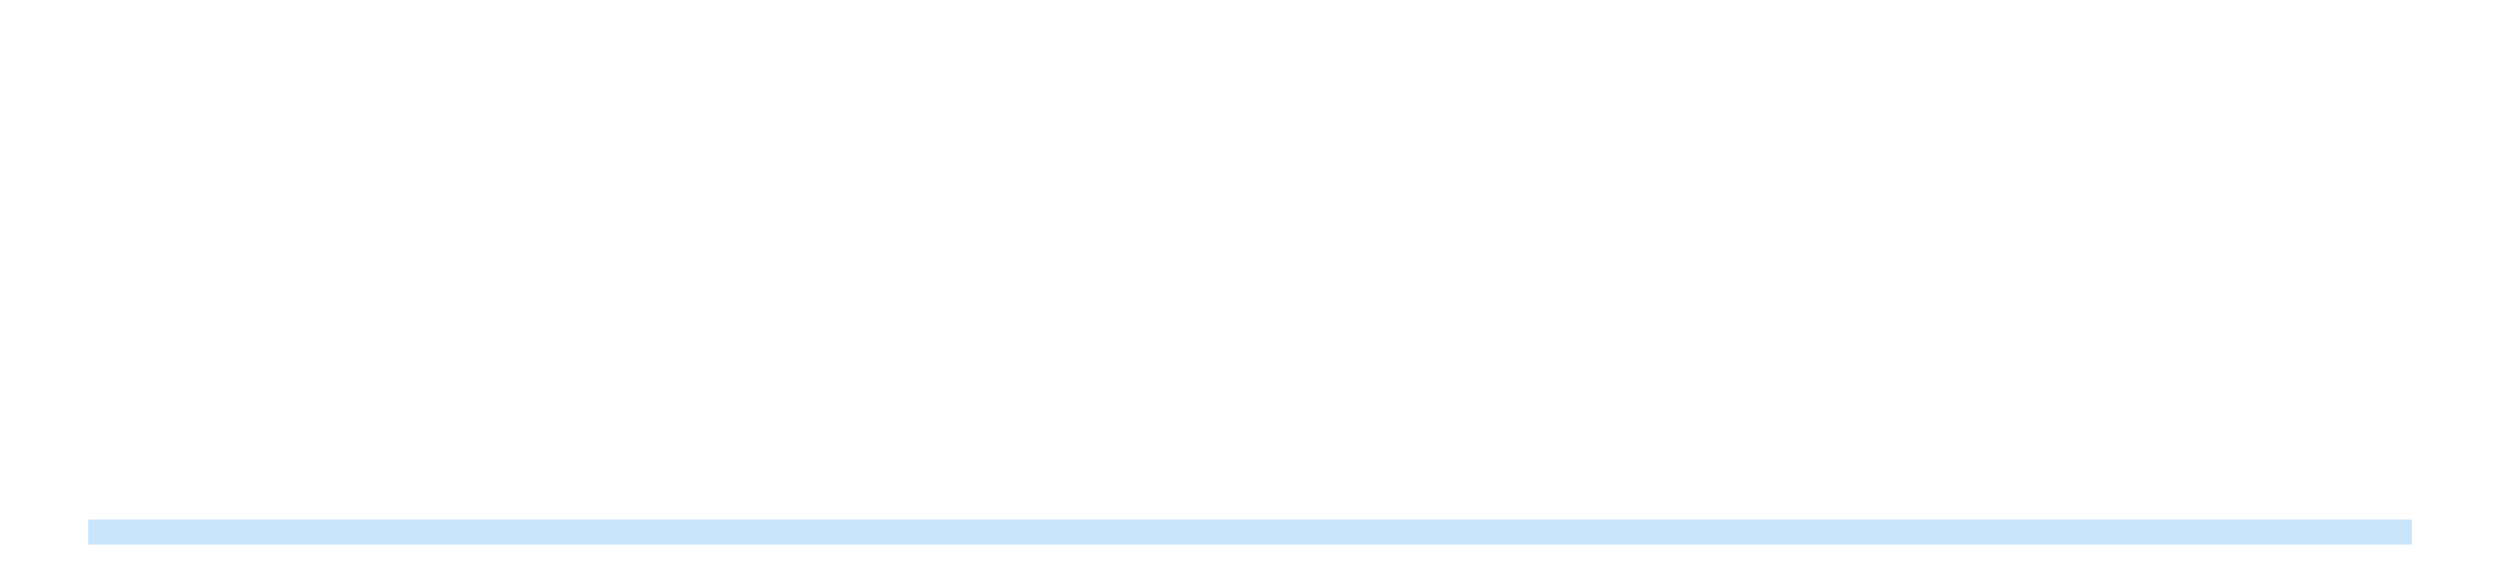 <?xml version='1.0' encoding='utf-8'?>
<svg xmlns="http://www.w3.org/2000/svg" xmlns:xlink="http://www.w3.org/1999/xlink" id="chart-9dc2a24a-96a2-42ef-bc1d-16dc482f66b7" class="pygal-chart pygal-sparkline" viewBox="0 0 300 70" width="300" height="70"><!--Generated with pygal 3.0.4 (lxml) ©Kozea 2012-2016 on 2025-11-09--><!--http://pygal.org--><!--http://github.com/Kozea/pygal--><defs><style type="text/css">#chart-9dc2a24a-96a2-42ef-bc1d-16dc482f66b7{-webkit-user-select:none;-webkit-font-smoothing:antialiased;font-family:Consolas,"Liberation Mono",Menlo,Courier,monospace}#chart-9dc2a24a-96a2-42ef-bc1d-16dc482f66b7 .title{font-family:Consolas,"Liberation Mono",Menlo,Courier,monospace;font-size:16px}#chart-9dc2a24a-96a2-42ef-bc1d-16dc482f66b7 .legends .legend text{font-family:Consolas,"Liberation Mono",Menlo,Courier,monospace;font-size:14px}#chart-9dc2a24a-96a2-42ef-bc1d-16dc482f66b7 .axis text{font-family:Consolas,"Liberation Mono",Menlo,Courier,monospace;font-size:10px}#chart-9dc2a24a-96a2-42ef-bc1d-16dc482f66b7 .axis text.major{font-family:Consolas,"Liberation Mono",Menlo,Courier,monospace;font-size:10px}#chart-9dc2a24a-96a2-42ef-bc1d-16dc482f66b7 .text-overlay text.value{font-family:Consolas,"Liberation Mono",Menlo,Courier,monospace;font-size:16px}#chart-9dc2a24a-96a2-42ef-bc1d-16dc482f66b7 .text-overlay text.label{font-family:Consolas,"Liberation Mono",Menlo,Courier,monospace;font-size:10px}#chart-9dc2a24a-96a2-42ef-bc1d-16dc482f66b7 .tooltip{font-family:Consolas,"Liberation Mono",Menlo,Courier,monospace;font-size:14px}#chart-9dc2a24a-96a2-42ef-bc1d-16dc482f66b7 text.no_data{font-family:Consolas,"Liberation Mono",Menlo,Courier,monospace;font-size:64px}
#chart-9dc2a24a-96a2-42ef-bc1d-16dc482f66b7{background-color:transparent}#chart-9dc2a24a-96a2-42ef-bc1d-16dc482f66b7 path,#chart-9dc2a24a-96a2-42ef-bc1d-16dc482f66b7 line,#chart-9dc2a24a-96a2-42ef-bc1d-16dc482f66b7 rect,#chart-9dc2a24a-96a2-42ef-bc1d-16dc482f66b7 circle{-webkit-transition:150ms;-moz-transition:150ms;transition:150ms}#chart-9dc2a24a-96a2-42ef-bc1d-16dc482f66b7 .graph &gt; .background{fill:transparent}#chart-9dc2a24a-96a2-42ef-bc1d-16dc482f66b7 .plot &gt; .background{fill:transparent}#chart-9dc2a24a-96a2-42ef-bc1d-16dc482f66b7 .graph{fill:rgba(0,0,0,.87)}#chart-9dc2a24a-96a2-42ef-bc1d-16dc482f66b7 text.no_data{fill:rgba(0,0,0,1)}#chart-9dc2a24a-96a2-42ef-bc1d-16dc482f66b7 .title{fill:rgba(0,0,0,1)}#chart-9dc2a24a-96a2-42ef-bc1d-16dc482f66b7 .legends .legend text{fill:rgba(0,0,0,.87)}#chart-9dc2a24a-96a2-42ef-bc1d-16dc482f66b7 .legends .legend:hover text{fill:rgba(0,0,0,1)}#chart-9dc2a24a-96a2-42ef-bc1d-16dc482f66b7 .axis .line{stroke:rgba(0,0,0,1)}#chart-9dc2a24a-96a2-42ef-bc1d-16dc482f66b7 .axis .guide.line{stroke:rgba(0,0,0,.54)}#chart-9dc2a24a-96a2-42ef-bc1d-16dc482f66b7 .axis .major.line{stroke:rgba(0,0,0,.87)}#chart-9dc2a24a-96a2-42ef-bc1d-16dc482f66b7 .axis text.major{fill:rgba(0,0,0,1)}#chart-9dc2a24a-96a2-42ef-bc1d-16dc482f66b7 .axis.y .guides:hover .guide.line,#chart-9dc2a24a-96a2-42ef-bc1d-16dc482f66b7 .line-graph .axis.x .guides:hover .guide.line,#chart-9dc2a24a-96a2-42ef-bc1d-16dc482f66b7 .stackedline-graph .axis.x .guides:hover .guide.line,#chart-9dc2a24a-96a2-42ef-bc1d-16dc482f66b7 .xy-graph .axis.x .guides:hover .guide.line{stroke:rgba(0,0,0,1)}#chart-9dc2a24a-96a2-42ef-bc1d-16dc482f66b7 .axis .guides:hover text{fill:rgba(0,0,0,1)}#chart-9dc2a24a-96a2-42ef-bc1d-16dc482f66b7 .reactive{fill-opacity:.7;stroke-opacity:.8;stroke-width:3}#chart-9dc2a24a-96a2-42ef-bc1d-16dc482f66b7 .ci{stroke:rgba(0,0,0,.87)}#chart-9dc2a24a-96a2-42ef-bc1d-16dc482f66b7 .reactive.active,#chart-9dc2a24a-96a2-42ef-bc1d-16dc482f66b7 .active .reactive{fill-opacity:.8;stroke-opacity:.9;stroke-width:4}#chart-9dc2a24a-96a2-42ef-bc1d-16dc482f66b7 .ci .reactive.active{stroke-width:1.5}#chart-9dc2a24a-96a2-42ef-bc1d-16dc482f66b7 .series text{fill:rgba(0,0,0,1)}#chart-9dc2a24a-96a2-42ef-bc1d-16dc482f66b7 .tooltip rect{fill:transparent;stroke:rgba(0,0,0,1);-webkit-transition:opacity 150ms;-moz-transition:opacity 150ms;transition:opacity 150ms}#chart-9dc2a24a-96a2-42ef-bc1d-16dc482f66b7 .tooltip .label{fill:rgba(0,0,0,.87)}#chart-9dc2a24a-96a2-42ef-bc1d-16dc482f66b7 .tooltip .label{fill:rgba(0,0,0,.87)}#chart-9dc2a24a-96a2-42ef-bc1d-16dc482f66b7 .tooltip .legend{font-size:.8em;fill:rgba(0,0,0,.54)}#chart-9dc2a24a-96a2-42ef-bc1d-16dc482f66b7 .tooltip .x_label{font-size:.6em;fill:rgba(0,0,0,1)}#chart-9dc2a24a-96a2-42ef-bc1d-16dc482f66b7 .tooltip .xlink{font-size:.5em;text-decoration:underline}#chart-9dc2a24a-96a2-42ef-bc1d-16dc482f66b7 .tooltip .value{font-size:1.5em}#chart-9dc2a24a-96a2-42ef-bc1d-16dc482f66b7 .bound{font-size:.5em}#chart-9dc2a24a-96a2-42ef-bc1d-16dc482f66b7 .max-value{font-size:.75em;fill:rgba(0,0,0,.54)}#chart-9dc2a24a-96a2-42ef-bc1d-16dc482f66b7 .map-element{fill:transparent;stroke:rgba(0,0,0,.54) !important}#chart-9dc2a24a-96a2-42ef-bc1d-16dc482f66b7 .map-element .reactive{fill-opacity:inherit;stroke-opacity:inherit}#chart-9dc2a24a-96a2-42ef-bc1d-16dc482f66b7 .color-0,#chart-9dc2a24a-96a2-42ef-bc1d-16dc482f66b7 .color-0 a:visited{stroke:#bbdefb;fill:#bbdefb}#chart-9dc2a24a-96a2-42ef-bc1d-16dc482f66b7 .text-overlay .color-0 text{fill:black}
#chart-9dc2a24a-96a2-42ef-bc1d-16dc482f66b7 text.no_data{text-anchor:middle}#chart-9dc2a24a-96a2-42ef-bc1d-16dc482f66b7 .guide.line{fill:none}#chart-9dc2a24a-96a2-42ef-bc1d-16dc482f66b7 .centered{text-anchor:middle}#chart-9dc2a24a-96a2-42ef-bc1d-16dc482f66b7 .title{text-anchor:middle}#chart-9dc2a24a-96a2-42ef-bc1d-16dc482f66b7 .legends .legend text{fill-opacity:1}#chart-9dc2a24a-96a2-42ef-bc1d-16dc482f66b7 .axis.x text{text-anchor:middle}#chart-9dc2a24a-96a2-42ef-bc1d-16dc482f66b7 .axis.x:not(.web) text[transform]{text-anchor:start}#chart-9dc2a24a-96a2-42ef-bc1d-16dc482f66b7 .axis.x:not(.web) text[transform].backwards{text-anchor:end}#chart-9dc2a24a-96a2-42ef-bc1d-16dc482f66b7 .axis.y text{text-anchor:end}#chart-9dc2a24a-96a2-42ef-bc1d-16dc482f66b7 .axis.y text[transform].backwards{text-anchor:start}#chart-9dc2a24a-96a2-42ef-bc1d-16dc482f66b7 .axis.y2 text{text-anchor:start}#chart-9dc2a24a-96a2-42ef-bc1d-16dc482f66b7 .axis.y2 text[transform].backwards{text-anchor:end}#chart-9dc2a24a-96a2-42ef-bc1d-16dc482f66b7 .axis .guide.line{stroke-dasharray:4,4;stroke:black}#chart-9dc2a24a-96a2-42ef-bc1d-16dc482f66b7 .axis .major.guide.line{stroke-dasharray:6,6;stroke:black}#chart-9dc2a24a-96a2-42ef-bc1d-16dc482f66b7 .horizontal .axis.y .guide.line,#chart-9dc2a24a-96a2-42ef-bc1d-16dc482f66b7 .horizontal .axis.y2 .guide.line,#chart-9dc2a24a-96a2-42ef-bc1d-16dc482f66b7 .vertical .axis.x .guide.line{opacity:0}#chart-9dc2a24a-96a2-42ef-bc1d-16dc482f66b7 .horizontal .axis.always_show .guide.line,#chart-9dc2a24a-96a2-42ef-bc1d-16dc482f66b7 .vertical .axis.always_show .guide.line{opacity:1 !important}#chart-9dc2a24a-96a2-42ef-bc1d-16dc482f66b7 .axis.y .guides:hover .guide.line,#chart-9dc2a24a-96a2-42ef-bc1d-16dc482f66b7 .axis.y2 .guides:hover .guide.line,#chart-9dc2a24a-96a2-42ef-bc1d-16dc482f66b7 .axis.x .guides:hover .guide.line{opacity:1}#chart-9dc2a24a-96a2-42ef-bc1d-16dc482f66b7 .axis .guides:hover text{opacity:1}#chart-9dc2a24a-96a2-42ef-bc1d-16dc482f66b7 .nofill{fill:none}#chart-9dc2a24a-96a2-42ef-bc1d-16dc482f66b7 .subtle-fill{fill-opacity:.2}#chart-9dc2a24a-96a2-42ef-bc1d-16dc482f66b7 .dot{stroke-width:1px;fill-opacity:1;stroke-opacity:1}#chart-9dc2a24a-96a2-42ef-bc1d-16dc482f66b7 .dot.active{stroke-width:5px}#chart-9dc2a24a-96a2-42ef-bc1d-16dc482f66b7 .dot.negative{fill:transparent}#chart-9dc2a24a-96a2-42ef-bc1d-16dc482f66b7 text,#chart-9dc2a24a-96a2-42ef-bc1d-16dc482f66b7 tspan{stroke:none !important}#chart-9dc2a24a-96a2-42ef-bc1d-16dc482f66b7 .series text.active{opacity:1}#chart-9dc2a24a-96a2-42ef-bc1d-16dc482f66b7 .tooltip rect{fill-opacity:.95;stroke-width:.5}#chart-9dc2a24a-96a2-42ef-bc1d-16dc482f66b7 .tooltip text{fill-opacity:1}#chart-9dc2a24a-96a2-42ef-bc1d-16dc482f66b7 .showable{visibility:hidden}#chart-9dc2a24a-96a2-42ef-bc1d-16dc482f66b7 .showable.shown{visibility:visible}#chart-9dc2a24a-96a2-42ef-bc1d-16dc482f66b7 .gauge-background{fill:rgba(229,229,229,1);stroke:none}#chart-9dc2a24a-96a2-42ef-bc1d-16dc482f66b7 .bg-lines{stroke:transparent;stroke-width:2px}</style><script type="text/javascript">window.pygal = window.pygal || {};window.pygal.config = window.pygal.config || {};window.pygal.config['9dc2a24a-96a2-42ef-bc1d-16dc482f66b7'] = {"allow_interruptions": false, "box_mode": "extremes", "classes": ["pygal-chart", "pygal-sparkline"], "css": ["file://style.css", "file://graph.css"], "defs": [], "disable_xml_declaration": false, "dots_size": 2.5, "dynamic_print_values": false, "explicit_size": true, "fill": false, "force_uri_protocol": "https", "formatter": null, "half_pie": false, "height": 70, "include_x_axis": false, "inner_radius": 0, "interpolate": null, "interpolation_parameters": {}, "interpolation_precision": 250, "inverse_y_axis": false, "js": [], "legend_at_bottom": false, "legend_at_bottom_columns": null, "legend_box_size": 12, "logarithmic": false, "margin": 5, "margin_bottom": null, "margin_left": null, "margin_right": null, "margin_top": null, "max_scale": 2, "min_scale": 1, "missing_value_fill_truncation": "x", "no_data_text": "", "no_prefix": false, "order_min": null, "pretty_print": false, "print_labels": false, "print_values": false, "print_values_position": "center", "print_zeroes": true, "range": null, "rounded_bars": null, "secondary_range": null, "show_dots": false, "show_legend": false, "show_minor_x_labels": true, "show_minor_y_labels": true, "show_only_major_dots": false, "show_x_guides": false, "show_x_labels": false, "show_y_guides": true, "show_y_labels": false, "spacing": 0, "stack_from_top": false, "strict": false, "stroke": true, "stroke_style": null, "style": {"background": "transparent", "ci_colors": [], "colors": ["#bbdefb"], "dot_opacity": "1", "font_family": "Consolas, \"Liberation Mono\", Menlo, Courier, monospace", "foreground": "rgba(0, 0, 0, .87)", "foreground_strong": "rgba(0, 0, 0, 1)", "foreground_subtle": "rgba(0, 0, 0, .54)", "guide_stroke_color": "black", "guide_stroke_dasharray": "4,4", "label_font_family": "Consolas, \"Liberation Mono\", Menlo, Courier, monospace", "label_font_size": 10, "legend_font_family": "Consolas, \"Liberation Mono\", Menlo, Courier, monospace", "legend_font_size": 14, "major_guide_stroke_color": "black", "major_guide_stroke_dasharray": "6,6", "major_label_font_family": "Consolas, \"Liberation Mono\", Menlo, Courier, monospace", "major_label_font_size": 10, "no_data_font_family": "Consolas, \"Liberation Mono\", Menlo, Courier, monospace", "no_data_font_size": 64, "opacity": ".7", "opacity_hover": ".8", "plot_background": "transparent", "stroke_opacity": ".8", "stroke_opacity_hover": ".9", "stroke_width": 3, "stroke_width_hover": "4", "title_font_family": "Consolas, \"Liberation Mono\", Menlo, Courier, monospace", "title_font_size": 16, "tooltip_font_family": "Consolas, \"Liberation Mono\", Menlo, Courier, monospace", "tooltip_font_size": 14, "transition": "150ms", "value_background": "rgba(229, 229, 229, 1)", "value_colors": [], "value_font_family": "Consolas, \"Liberation Mono\", Menlo, Courier, monospace", "value_font_size": 16, "value_label_font_family": "Consolas, \"Liberation Mono\", Menlo, Courier, monospace", "value_label_font_size": 10}, "title": null, "tooltip_border_radius": 0, "tooltip_fancy_mode": true, "truncate_label": null, "truncate_legend": null, "width": 300, "x_label_rotation": 0, "x_labels": null, "x_labels_major": null, "x_labels_major_count": null, "x_labels_major_every": null, "x_title": null, "xrange": null, "y_label_rotation": 0, "y_labels": null, "y_labels_major": null, "y_labels_major_count": null, "y_labels_major_every": null, "y_title": null, "zero": 0, "legends": [""]}</script></defs><title>Pygal</title><g class="graph line-graph vertical"><rect x="0" y="0" width="300" height="70" class="background"/><g transform="translate(5, 5)" class="plot"><rect x="0" y="0" width="290" height="60" class="background"/><g class="series serie-0 color-0"><path d="M5.577 58.846 L145 58.846 284.423 58.846" class="line reactive nofill"/></g></g><g class="titles"/><g transform="translate(5, 5)" class="plot overlay"><g class="series serie-0 color-0"/></g><g transform="translate(5, 5)" class="plot text-overlay"><g class="series serie-0 color-0"/></g><g transform="translate(5, 5)" class="plot tooltip-overlay"><g transform="translate(0 0)" style="opacity: 0" class="tooltip"><rect rx="0" ry="0" width="0" height="0" class="tooltip-box"/><g class="text"/></g></g></g></svg>